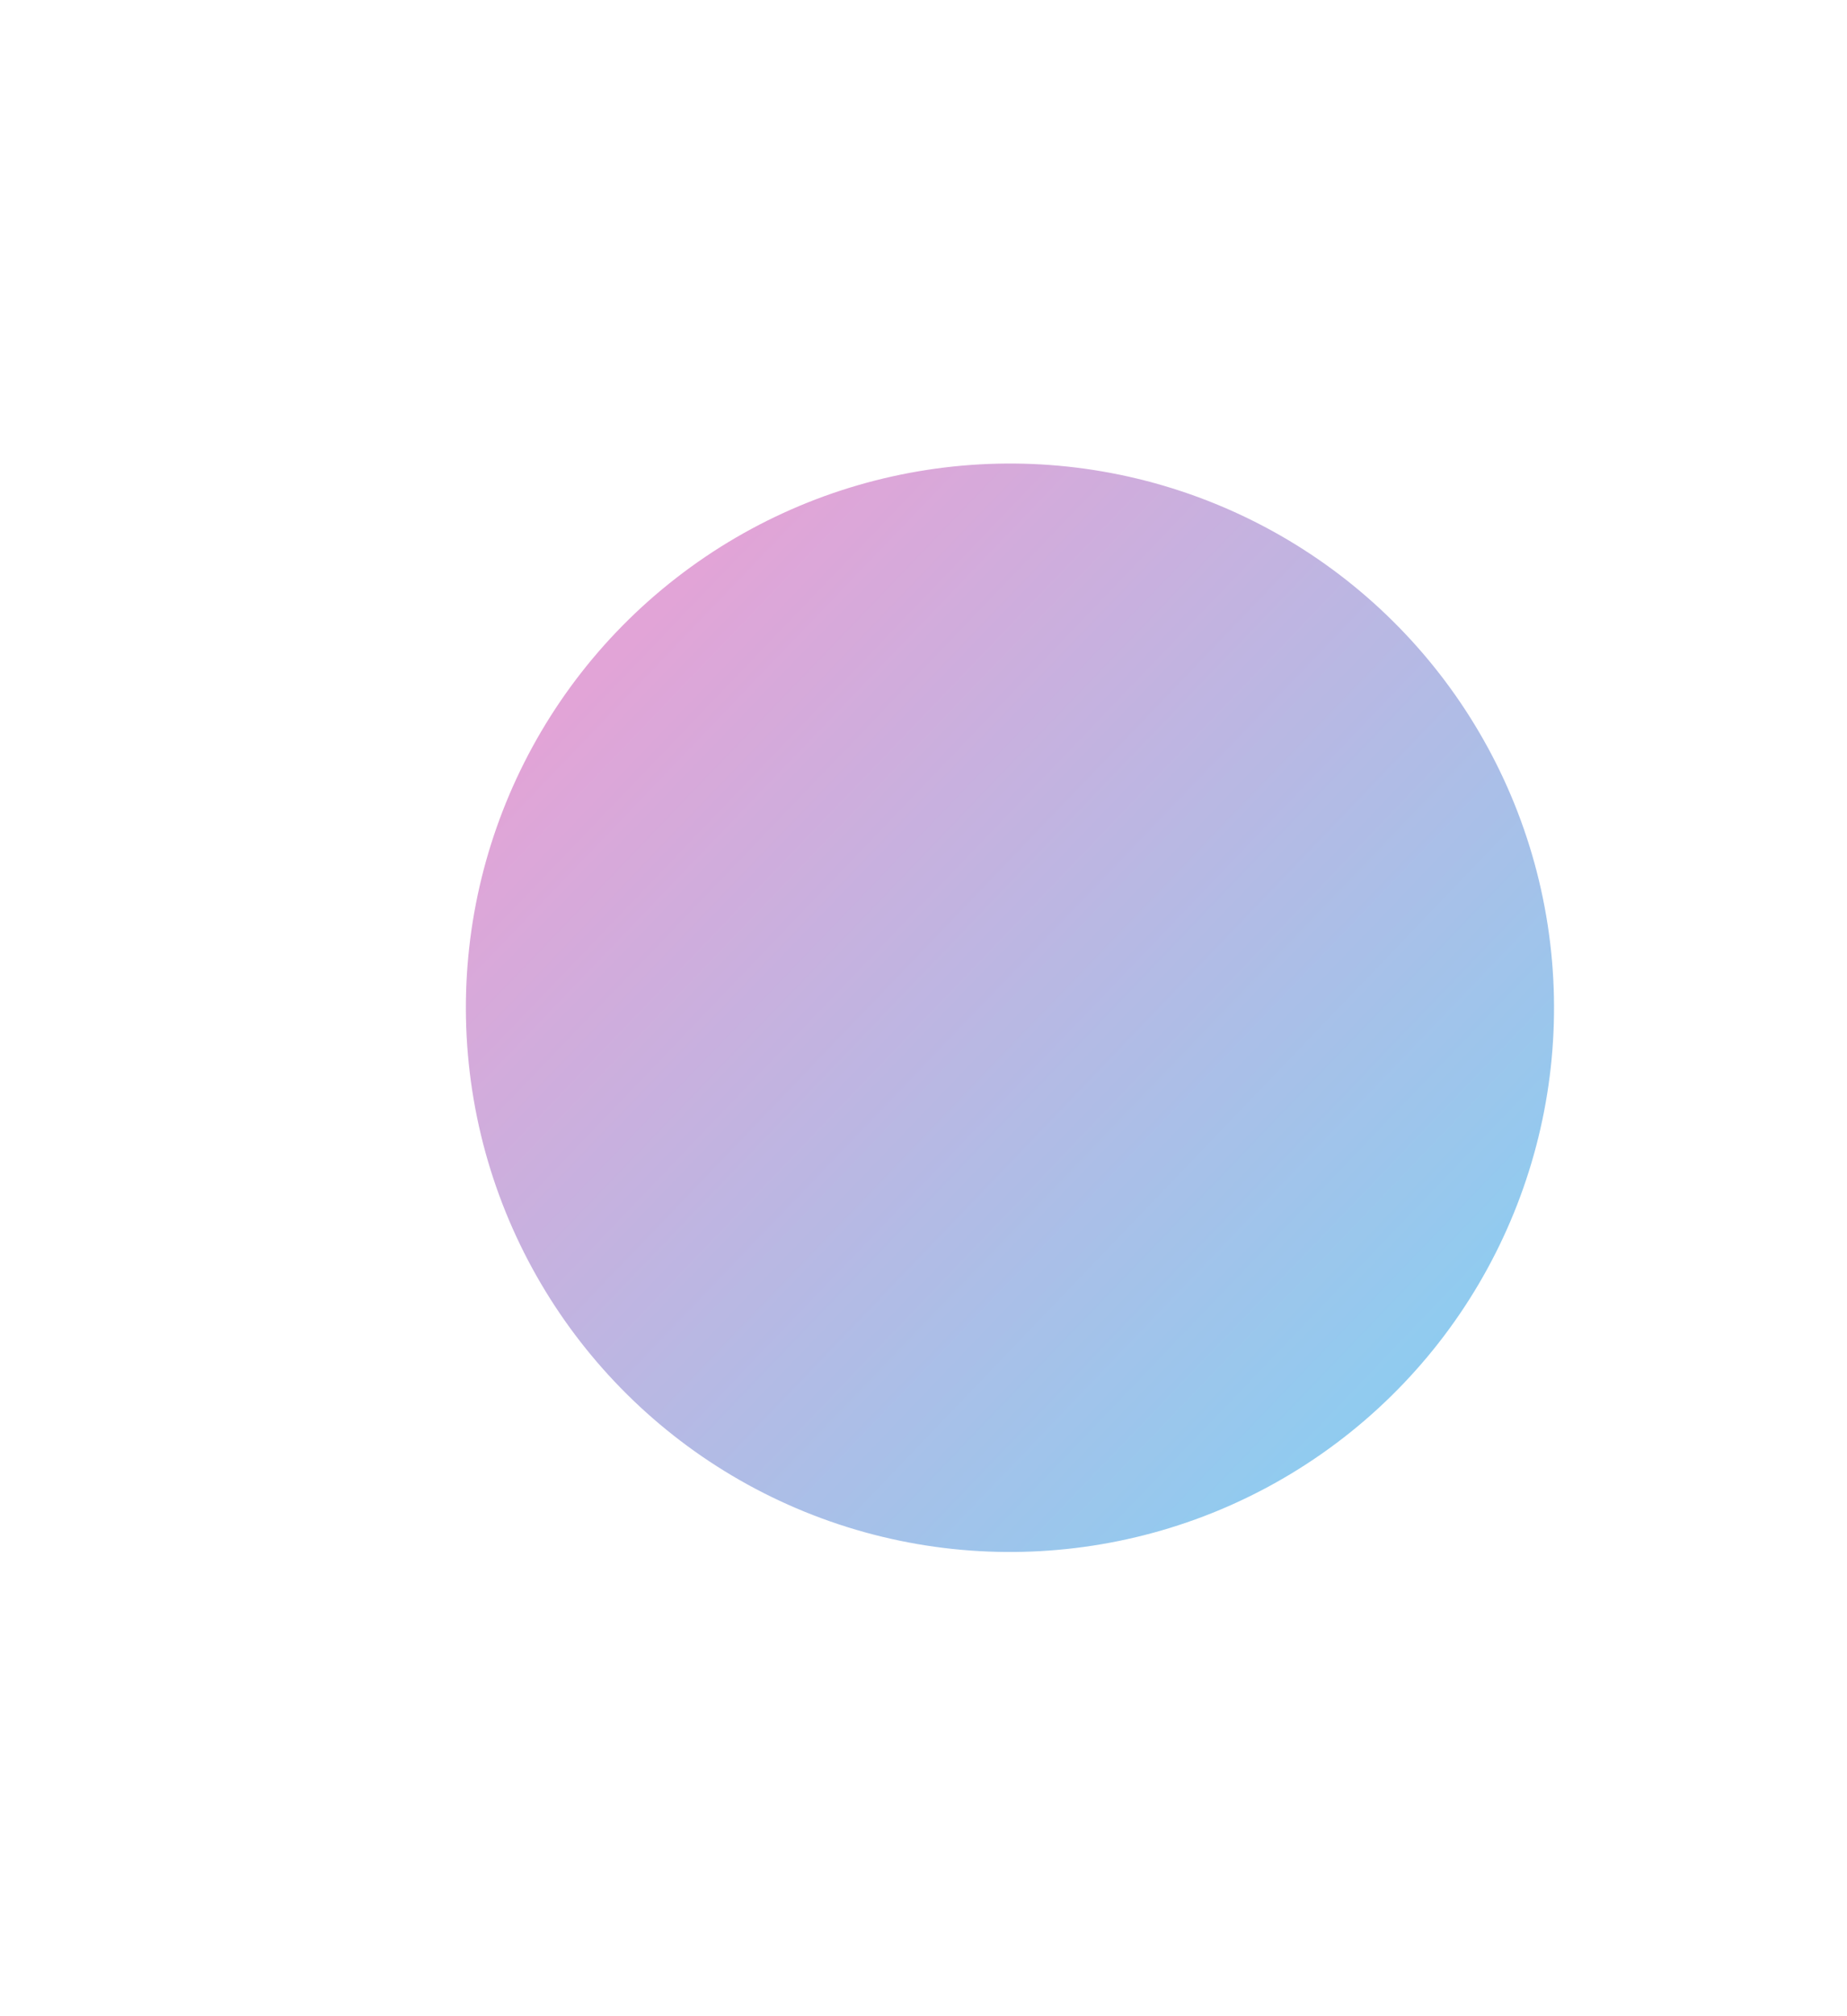 <svg width="559" height="610" viewBox="0 0 559 610" fill="none" xmlns="http://www.w3.org/2000/svg">
<g opacity="0.6" filter="url(#filter0_f_286_251)">
<circle cx="305.666" cy="304.919" r="164.664" transform="rotate(-8.786 305.666 304.919)" fill="url(#paint0_linear_286_251)"/>
</g>
<defs>
<filter id="filter0_f_286_251" x="0.979" y="0.232" width="609.375" height="609.375" filterUnits="userSpaceOnUse" color-interpolation-filters="sRGB">
<feFlood flood-opacity="0" result="BackgroundImageFix"/>
<feBlend mode="normal" in="SourceGraphic" in2="BackgroundImageFix" result="shape"/>
<feGaussianBlur stdDeviation="70" result="effect1_foregroundBlur_286_251"/>
</filter>
<linearGradient id="paint0_linear_286_251" x1="207.948" y1="176.967" x2="404.465" y2="433.951" gradientUnits="userSpaceOnUse">
<stop stop-color="#CF67BC"/>
<stop offset="1" stop-color="#46A9E5"/>
</linearGradient>
</defs>
</svg>
